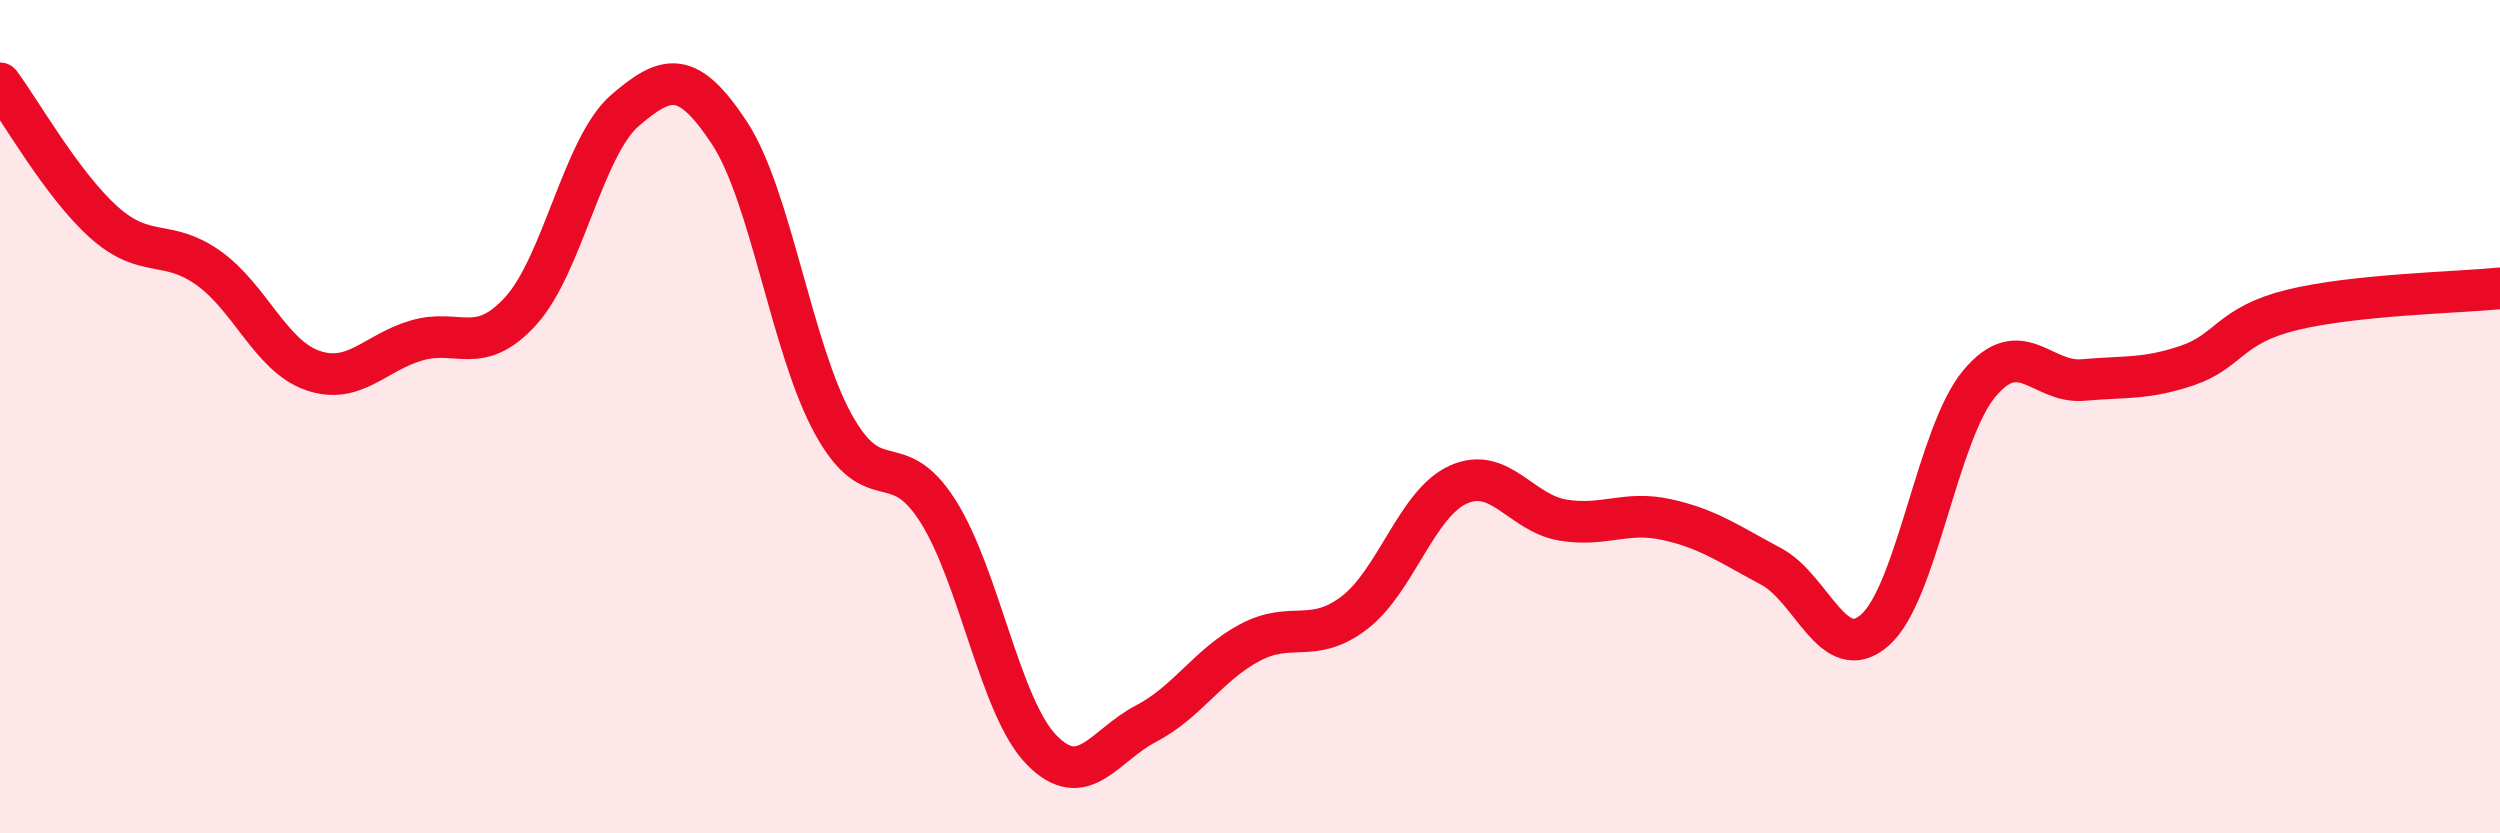 
    <svg width="60" height="20" viewBox="0 0 60 20" xmlns="http://www.w3.org/2000/svg">
      <path
        d="M 0,2 C 0.5,2.67 1.5,4.45 2.5,5.34 C 3.5,6.23 4,5.72 5,6.43 C 6,7.14 6.5,8.54 7.5,8.89 C 8.5,9.24 9,8.46 10,8.17 C 11,7.88 11.5,8.56 12.5,7.46 C 13.5,6.36 14,3.51 15,2.65 C 16,1.79 16.5,1.67 17.5,3.18 C 18.5,4.69 19,8.37 20,10.18 C 21,11.99 21.5,10.69 22.5,12.25 C 23.5,13.81 24,16.98 25,18 C 26,19.02 26.5,17.89 27.5,17.37 C 28.5,16.85 29,15.95 30,15.42 C 31,14.89 31.5,15.47 32.5,14.71 C 33.5,13.95 34,12.08 35,11.63 C 36,11.18 36.5,12.31 37.5,12.48 C 38.5,12.65 39,12.25 40,12.47 C 41,12.69 41.5,13.06 42.5,13.59 C 43.5,14.12 44,16 45,15.12 C 46,14.24 46.5,10.41 47.5,9.21 C 48.5,8.01 49,9.21 50,9.12 C 51,9.03 51.5,9.11 52.5,8.77 C 53.5,8.43 53.5,7.81 55,7.44 C 56.5,7.07 59,7.02 60,6.92L60 20L0 20Z"
        fill="#EB0A25"
        opacity="0.1"
        stroke-linecap="round"
        stroke-linejoin="round"
      />
      <path
        d="M 0,2 C 0.5,2.67 1.5,4.45 2.5,5.34 C 3.5,6.23 4,5.72 5,6.43 C 6,7.14 6.5,8.54 7.5,8.89 C 8.5,9.24 9,8.46 10,8.17 C 11,7.88 11.5,8.56 12.5,7.46 C 13.5,6.36 14,3.51 15,2.65 C 16,1.79 16.5,1.67 17.5,3.18 C 18.5,4.69 19,8.37 20,10.18 C 21,11.99 21.5,10.69 22.5,12.25 C 23.5,13.81 24,16.98 25,18 C 26,19.02 26.5,17.89 27.5,17.37 C 28.5,16.85 29,15.95 30,15.42 C 31,14.89 31.5,15.47 32.5,14.71 C 33.5,13.95 34,12.08 35,11.63 C 36,11.18 36.5,12.31 37.5,12.48 C 38.5,12.65 39,12.25 40,12.47 C 41,12.69 41.5,13.06 42.5,13.59 C 43.5,14.12 44,16 45,15.12 C 46,14.24 46.5,10.41 47.5,9.21 C 48.5,8.01 49,9.21 50,9.12 C 51,9.03 51.5,9.11 52.5,8.77 C 53.5,8.43 53.5,7.81 55,7.44 C 56.5,7.07 59,7.02 60,6.92"
        stroke="#EB0A25"
        stroke-width="1"
        fill="none"
        stroke-linecap="round"
        stroke-linejoin="round"
      />
    </svg>
  